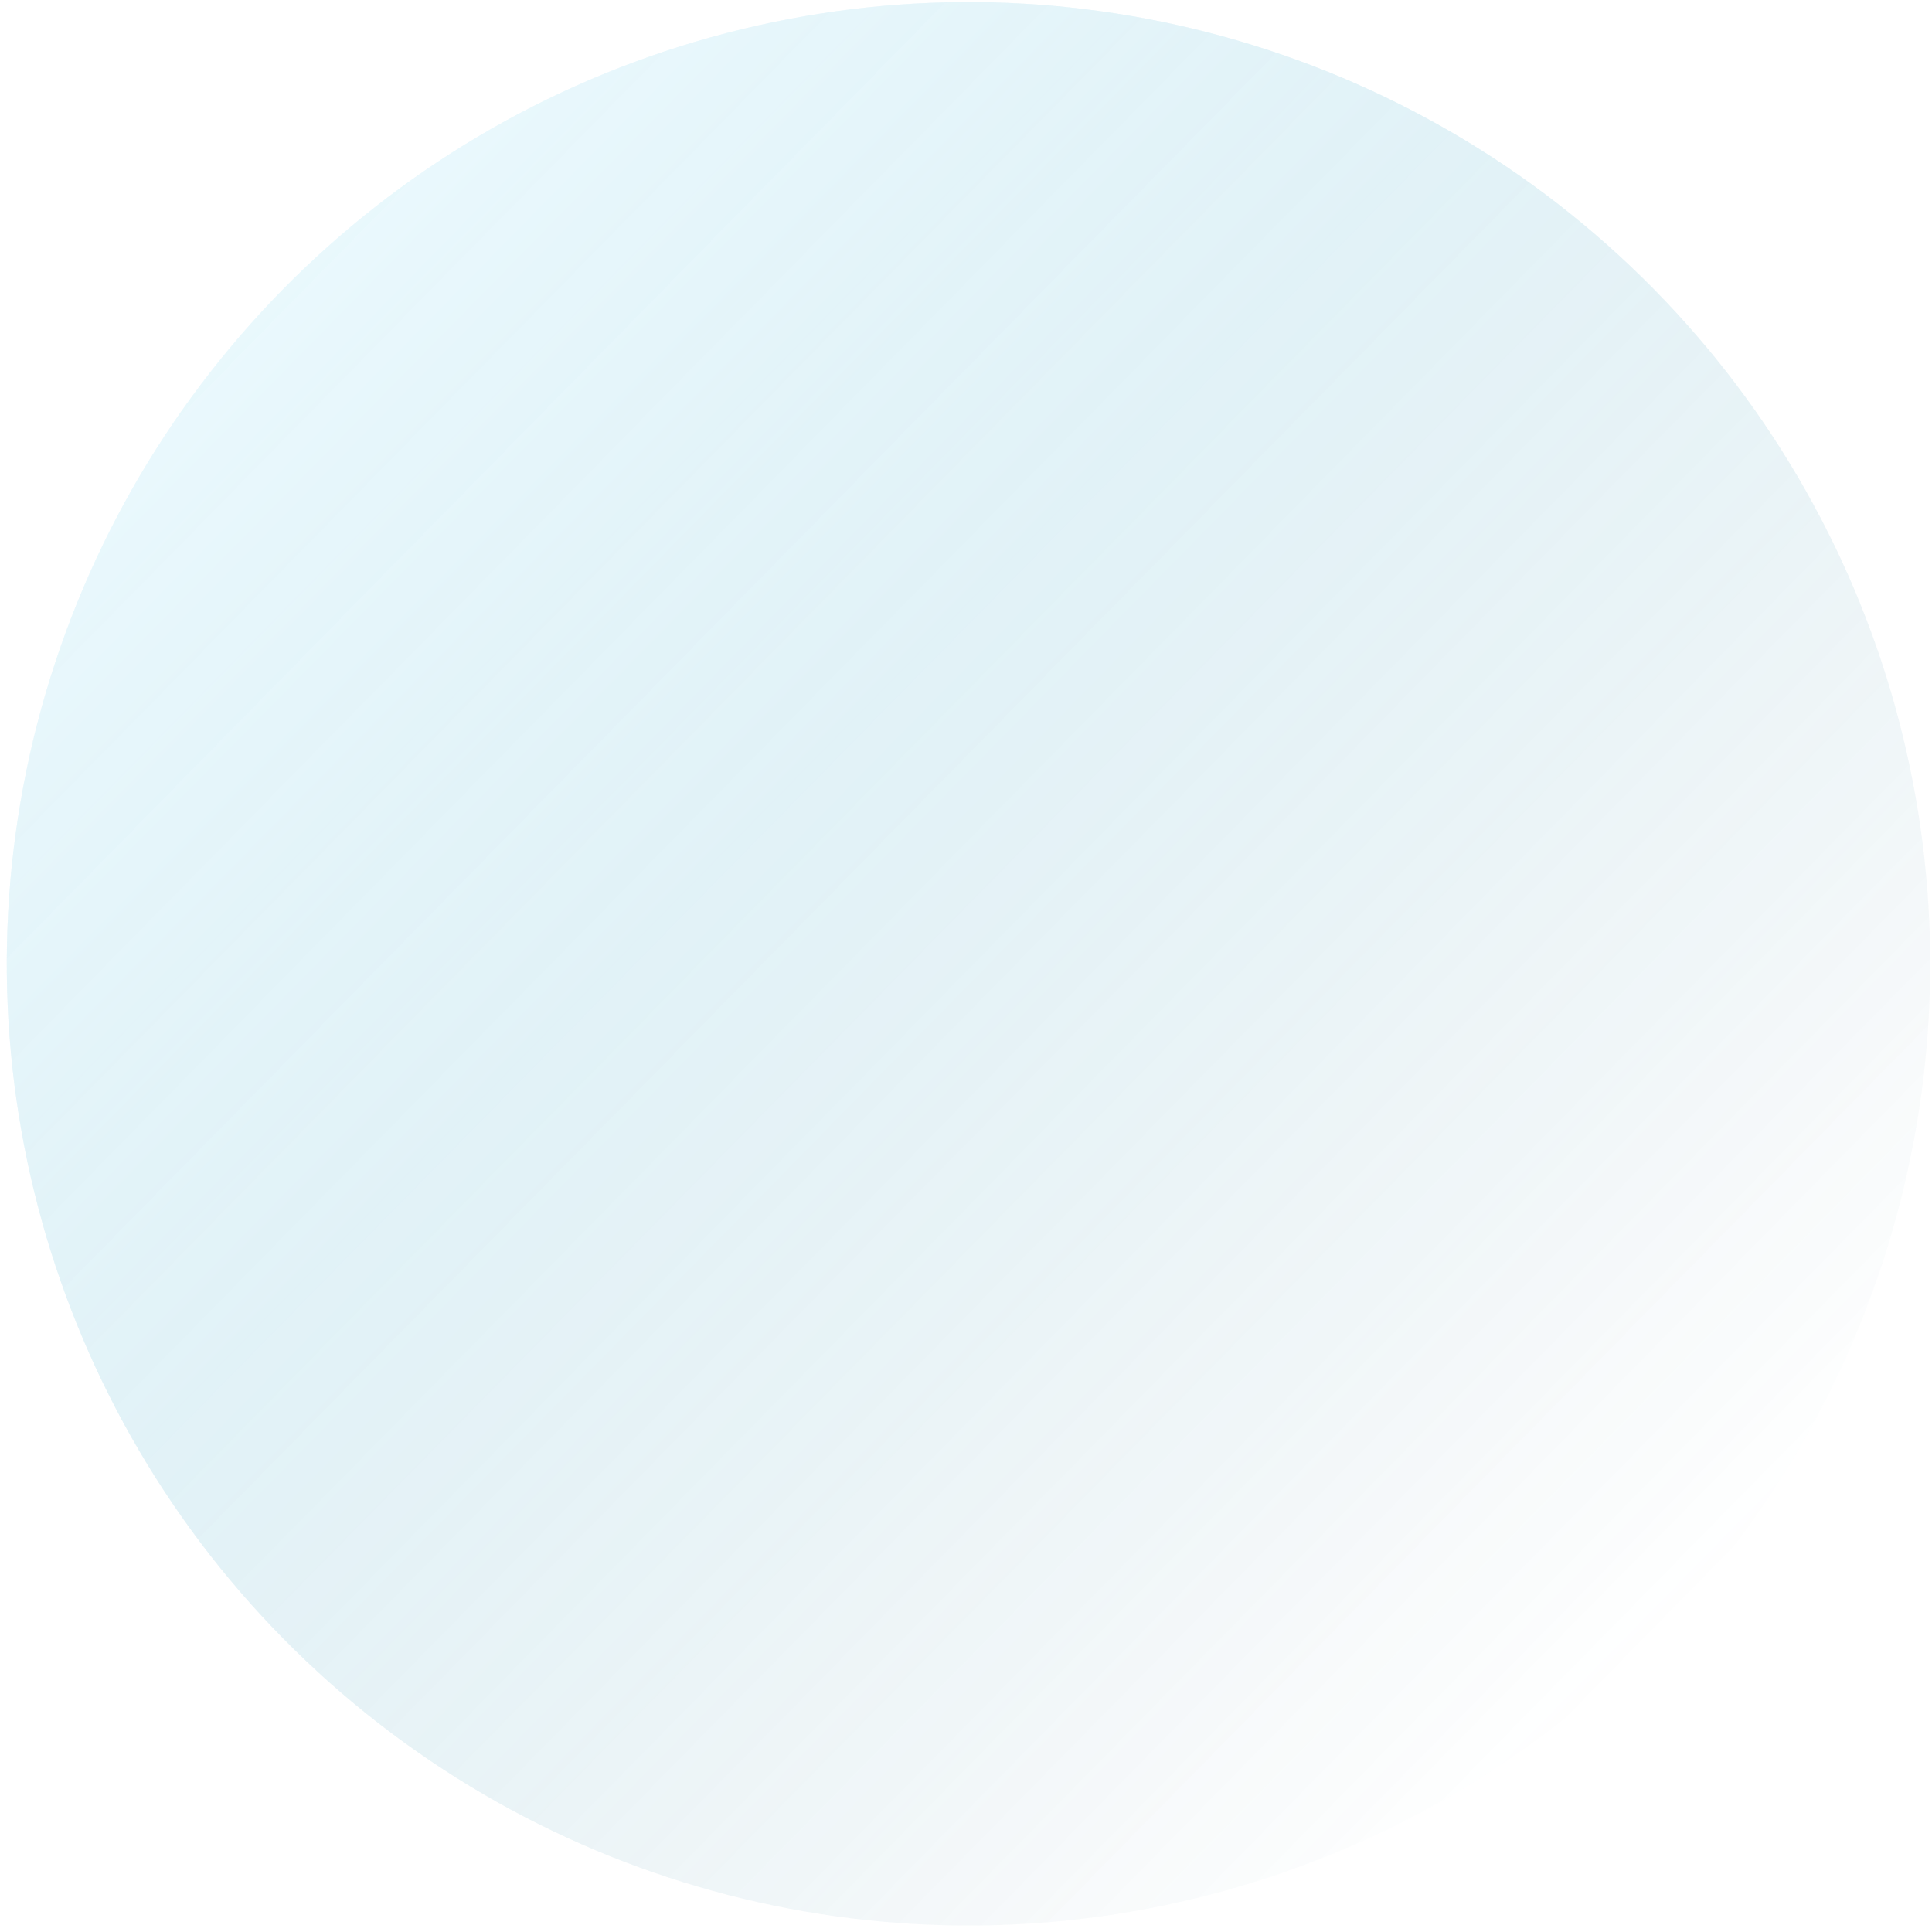 <?xml version="1.0" encoding="UTF-8"?> <svg xmlns="http://www.w3.org/2000/svg" width="189" height="189" viewBox="0 0 189 189" fill="none"> <g opacity="0.2" filter="url(#filter0_b_117_36)"> <circle cx="94.745" cy="94.286" r="94.079" transform="rotate(-45.533 94.745 94.286)" fill="url(#paint0_linear_117_36)" fill-opacity="0.5"></circle> <circle cx="94.745" cy="94.286" r="94.079" transform="rotate(-45.533 94.745 94.286)" fill="url(#paint1_linear_117_36)" fill-opacity="0.5"></circle> <circle cx="94.745" cy="94.286" r="94.079" transform="rotate(-45.533 94.745 94.286)" fill="url(#paint2_linear_117_36)" fill-opacity="0.5"></circle> </g> <defs> <filter id="filter0_b_117_36" x="-249.334" y="-249.793" width="688.158" height="688.158" filterUnits="userSpaceOnUse" color-interpolation-filters="sRGB"> <feFlood flood-opacity="0" result="BackgroundImageFix"></feFlood> <feGaussianBlur in="BackgroundImage" stdDeviation="125"></feGaussianBlur> <feComposite in2="SourceAlpha" operator="in" result="effect1_backgroundBlur_117_36"></feComposite> <feBlend mode="normal" in="SourceGraphic" in2="effect1_backgroundBlur_117_36" result="shape"></feBlend> </filter> <linearGradient id="paint0_linear_117_36" x1="94.745" y1="0.207" x2="94.745" y2="188.365" gradientUnits="userSpaceOnUse"> <stop stop-color="#83D8F2"></stop> <stop offset="0.38" stop-color="#239EC5" stop-opacity="0.62"></stop> <stop offset="1" stop-color="#075B76" stop-opacity="0"></stop> </linearGradient> <linearGradient id="paint1_linear_117_36" x1="94.745" y1="0.207" x2="94.745" y2="188.365" gradientUnits="userSpaceOnUse"> <stop stop-color="#83D8F2"></stop> <stop offset="0.38" stop-color="#239EC5" stop-opacity="0.62"></stop> <stop offset="1" stop-color="#075B76" stop-opacity="0"></stop> </linearGradient> <linearGradient id="paint2_linear_117_36" x1="94.745" y1="0.207" x2="94.745" y2="188.365" gradientUnits="userSpaceOnUse"> <stop stop-color="#83D8F2"></stop> <stop offset="0.38" stop-color="#239EC5" stop-opacity="0.62"></stop> <stop offset="1" stop-color="#075B76" stop-opacity="0"></stop> </linearGradient> </defs> </svg> 
